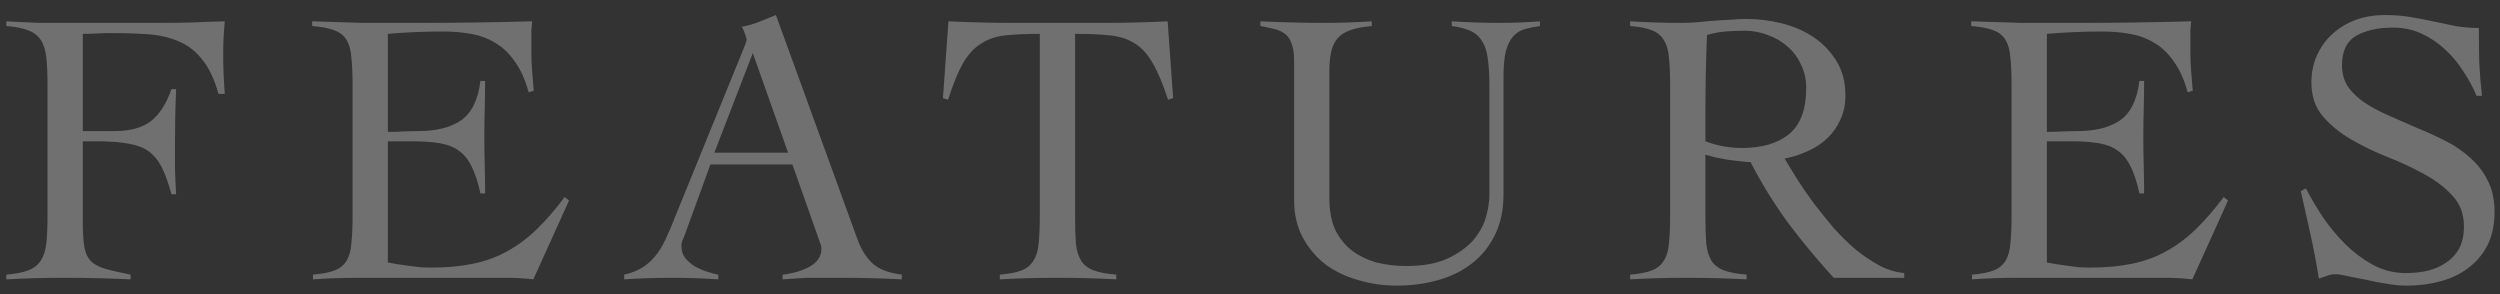 <svg width="153" height="18" viewBox="0 0 153 18" fill="none" xmlns="http://www.w3.org/2000/svg">
<rect x="0" y="0" width="153" height="18" fill="#333333" stroke="none"/>
<path d="M5.068 13.616C5.068 14.256 5.1 14.76 5.164 15.128C5.228 15.48 5.356 15.76 5.548 15.968C5.756 16.176 6.052 16.336 6.436 16.448C6.82 16.56 7.34 16.68 7.996 16.808V17.096C7.308 17.064 6.628 17.04 5.956 17.024C5.284 17.008 4.604 17 3.916 17C3.324 17 2.732 17.008 2.14 17.024C1.564 17.04 0.98 17.064 0.388 17.096V16.808C0.964 16.76 1.412 16.672 1.732 16.544C2.068 16.416 2.324 16.216 2.5 15.944C2.676 15.672 2.788 15.32 2.836 14.888C2.884 14.44 2.908 13.88 2.908 13.208V5.192C2.908 4.52 2.884 3.968 2.836 3.536C2.788 3.088 2.676 2.728 2.5 2.456C2.324 2.184 2.068 1.984 1.732 1.856C1.412 1.728 0.964 1.64 0.388 1.592V1.304C0.612 1.32 0.908 1.336 1.276 1.352C1.644 1.368 2.02 1.384 2.404 1.4C2.804 1.4 3.18 1.4 3.532 1.4C3.9 1.4 4.196 1.4 4.42 1.4H9.628C10.444 1.4 11.164 1.392 11.788 1.376C12.412 1.344 13.068 1.32 13.756 1.304C13.724 1.64 13.7 1.976 13.684 2.312C13.668 2.632 13.66 2.952 13.66 3.272C13.66 3.688 13.668 4.104 13.684 4.52C13.7 4.92 13.724 5.328 13.756 5.744H13.372C13.116 4.832 12.78 4.128 12.364 3.632C11.964 3.12 11.484 2.752 10.924 2.528C10.38 2.288 9.756 2.144 9.052 2.096C8.348 2.048 7.58 2.024 6.748 2.024C6.476 2.024 6.204 2.032 5.932 2.048C5.66 2.064 5.372 2.072 5.068 2.072V8.024H6.988C7.948 8.024 8.692 7.824 9.22 7.424C9.748 7.024 10.172 6.368 10.492 5.456H10.78C10.732 6.544 10.708 7.632 10.708 8.72C10.708 9.296 10.708 9.832 10.708 10.328C10.724 10.808 10.748 11.328 10.78 11.888H10.492C10.332 11.296 10.164 10.808 9.988 10.424C9.812 10.024 9.596 9.704 9.34 9.464C9.1 9.224 8.804 9.048 8.452 8.936C8.1 8.824 7.668 8.744 7.156 8.696C7.012 8.68 6.86 8.672 6.7 8.672C6.54 8.656 6.372 8.648 6.196 8.648H5.068V13.616ZM23.737 16.064C23.881 16.096 24.057 16.128 24.265 16.16C24.473 16.192 24.697 16.224 24.937 16.256C25.177 16.288 25.425 16.32 25.681 16.352C25.937 16.368 26.177 16.376 26.401 16.376C27.361 16.376 28.217 16.296 28.969 16.136C29.737 15.976 30.433 15.72 31.057 15.368C31.697 15.016 32.297 14.568 32.857 14.024C33.417 13.48 33.985 12.824 34.561 12.056L34.825 12.272L32.641 17.096C32.369 17.064 32.089 17.04 31.801 17.024C31.513 17.008 31.233 17 30.961 17H21.937C21.473 17 21.009 17.008 20.545 17.024C20.081 17.04 19.617 17.064 19.153 17.096V16.808C19.729 16.76 20.177 16.672 20.497 16.544C20.817 16.416 21.057 16.216 21.217 15.944C21.377 15.672 21.473 15.32 21.505 14.888C21.553 14.44 21.577 13.88 21.577 13.208V5.192C21.577 4.52 21.553 3.968 21.505 3.536C21.473 3.088 21.377 2.728 21.217 2.456C21.057 2.184 20.809 1.984 20.473 1.856C20.137 1.728 19.681 1.64 19.105 1.592V1.304C19.649 1.32 20.161 1.336 20.641 1.352C21.137 1.368 21.641 1.384 22.153 1.4C22.681 1.4 23.233 1.4 23.809 1.4C24.401 1.4 25.065 1.4 25.801 1.4C26.921 1.4 28.041 1.392 29.161 1.376C30.281 1.36 31.417 1.336 32.569 1.304C32.553 1.48 32.537 1.656 32.521 1.832C32.521 2.008 32.521 2.176 32.521 2.336V3.296C32.521 3.648 32.537 4.008 32.569 4.376C32.601 4.728 32.633 5.12 32.665 5.552L32.353 5.648C32.145 4.88 31.865 4.256 31.513 3.776C31.177 3.28 30.777 2.896 30.313 2.624C29.865 2.352 29.369 2.168 28.825 2.072C28.281 1.976 27.705 1.928 27.097 1.928C25.977 1.928 24.857 1.976 23.737 2.072V8.072C24.057 8.072 24.361 8.064 24.649 8.048C24.953 8.032 25.265 8.024 25.585 8.024C26.689 8.024 27.561 7.808 28.201 7.376C28.857 6.928 29.257 6.12 29.401 4.952H29.689C29.689 5.528 29.681 6.104 29.665 6.68C29.649 7.256 29.641 7.824 29.641 8.384C29.641 8.96 29.649 9.536 29.665 10.112C29.681 10.688 29.689 11.264 29.689 11.84H29.401C29.257 11.168 29.081 10.624 28.873 10.208C28.665 9.776 28.401 9.448 28.081 9.224C27.777 9 27.393 8.848 26.929 8.768C26.465 8.688 25.913 8.648 25.273 8.648H23.737V16.064ZM43.479 10.064L41.895 14.408C41.847 14.536 41.799 14.648 41.751 14.744C41.719 14.84 41.703 14.944 41.703 15.056C41.703 15.344 41.783 15.592 41.943 15.8C42.119 16.008 42.327 16.184 42.567 16.328C42.807 16.456 43.055 16.56 43.311 16.64C43.567 16.72 43.783 16.776 43.959 16.808V17.096C43.479 17.064 42.999 17.04 42.519 17.024C42.039 17.008 41.551 17 41.055 17C40.575 17 40.103 17.008 39.639 17.024C39.191 17.04 38.711 17.064 38.199 17.096V16.808C38.695 16.696 39.103 16.528 39.423 16.304C39.759 16.064 40.039 15.784 40.263 15.464C40.487 15.144 40.679 14.792 40.839 14.408C41.015 14.024 41.183 13.624 41.343 13.208L45.495 3.008C45.543 2.896 45.583 2.792 45.615 2.696C45.663 2.6 45.687 2.512 45.687 2.432C45.687 2.352 45.655 2.232 45.591 2.072C45.543 1.912 45.479 1.768 45.399 1.64C45.815 1.56 46.175 1.456 46.479 1.328C46.783 1.2 47.119 1.064 47.487 0.92L52.479 14.648C52.703 15.272 53.015 15.768 53.415 16.136C53.815 16.488 54.407 16.712 55.191 16.808V17.096C54.551 17.064 53.919 17.04 53.295 17.024C52.687 17.008 52.047 17 51.375 17C50.943 17 50.567 17 50.247 17C49.927 17 49.639 17 49.383 17C49.127 17.016 48.879 17.032 48.639 17.048C48.415 17.064 48.167 17.08 47.895 17.096V16.808C48.567 16.728 49.127 16.56 49.575 16.304C50.039 16.032 50.271 15.672 50.271 15.224C50.271 15.096 50.239 14.968 50.175 14.84C50.127 14.712 50.087 14.592 50.055 14.48L48.495 10.064H43.479ZM46.071 3.248L43.719 9.344H48.231L46.071 3.248ZM61.188 16.808C61.764 16.76 62.212 16.672 62.532 16.544C62.852 16.416 63.092 16.216 63.252 15.944C63.428 15.672 63.532 15.32 63.564 14.888C63.612 14.44 63.636 13.88 63.636 13.208V2.072C62.788 2.072 62.076 2.104 61.5 2.168C60.94 2.232 60.452 2.4 60.036 2.672C59.62 2.928 59.252 3.328 58.932 3.872C58.628 4.416 58.324 5.16 58.02 6.104L57.708 6.008L58.044 1.304C58.716 1.336 59.38 1.36 60.036 1.376C60.692 1.392 61.356 1.4 62.028 1.4H67.668C68.308 1.4 68.94 1.392 69.564 1.376C70.188 1.36 70.82 1.336 71.46 1.304L71.796 6.008L71.484 6.104C71.18 5.16 70.868 4.416 70.548 3.872C70.244 3.328 69.884 2.928 69.468 2.672C69.052 2.4 68.548 2.232 67.956 2.168C67.38 2.104 66.66 2.072 65.796 2.072V13.208C65.796 13.88 65.812 14.44 65.844 14.888C65.892 15.32 65.996 15.672 66.156 15.944C66.332 16.216 66.588 16.416 66.924 16.544C67.26 16.672 67.724 16.76 68.316 16.808V17.096C67.708 17.064 67.1 17.04 66.492 17.024C65.884 17.008 65.276 17 64.668 17C64.076 17 63.492 17.008 62.916 17.024C62.34 17.04 61.764 17.064 61.188 17.096V16.808ZM79.199 3.728C79.199 3.28 79.151 2.936 79.055 2.696C78.975 2.44 78.847 2.24 78.671 2.096C78.495 1.952 78.279 1.848 78.023 1.784C77.767 1.72 77.471 1.656 77.135 1.592V1.304C77.807 1.336 78.463 1.36 79.103 1.376C79.759 1.392 80.423 1.4 81.095 1.4C81.575 1.4 82.047 1.392 82.511 1.376C82.991 1.36 83.471 1.336 83.951 1.304V1.592C83.439 1.64 83.015 1.72 82.679 1.832C82.343 1.944 82.079 2.104 81.887 2.312C81.695 2.52 81.559 2.792 81.479 3.128C81.399 3.448 81.359 3.848 81.359 4.328V12.152C81.359 12.904 81.479 13.544 81.719 14.072C81.975 14.584 82.319 15.008 82.751 15.344C83.183 15.664 83.679 15.904 84.239 16.064C84.815 16.208 85.423 16.28 86.063 16.28C87.087 16.28 87.927 16.128 88.583 15.824C89.239 15.52 89.759 15.152 90.143 14.72C90.527 14.272 90.791 13.8 90.935 13.304C91.079 12.792 91.151 12.344 91.151 11.96V5.24C91.151 4.6 91.119 4.064 91.055 3.632C91.007 3.184 90.895 2.824 90.719 2.552C90.559 2.264 90.327 2.048 90.023 1.904C89.719 1.76 89.327 1.656 88.847 1.592V1.304C89.343 1.336 89.831 1.36 90.311 1.376C90.807 1.392 91.303 1.4 91.799 1.4C92.215 1.4 92.623 1.392 93.023 1.376C93.423 1.36 93.831 1.336 94.247 1.304V1.592C93.911 1.64 93.599 1.704 93.311 1.784C93.039 1.864 92.807 2.008 92.615 2.216C92.423 2.424 92.271 2.728 92.159 3.128C92.063 3.512 92.015 4.04 92.015 4.712V11.888C92.015 12.848 91.839 13.68 91.487 14.384C91.151 15.072 90.687 15.648 90.095 16.112C89.503 16.576 88.807 16.92 88.007 17.144C87.223 17.368 86.383 17.48 85.487 17.48C84.671 17.48 83.887 17.368 83.135 17.144C82.383 16.936 81.711 16.616 81.119 16.184C80.543 15.736 80.079 15.184 79.727 14.528C79.375 13.872 79.199 13.112 79.199 12.248V3.728ZM116.54 17H112.22C111.212 15.896 110.276 14.768 109.412 13.616C108.564 12.448 107.804 11.216 107.132 9.92C106.972 9.92 106.764 9.904 106.508 9.872C106.268 9.84 106.012 9.808 105.74 9.776C105.484 9.728 105.228 9.68 104.972 9.632C104.732 9.568 104.532 9.512 104.372 9.464V13.208C104.372 13.88 104.388 14.44 104.42 14.888C104.468 15.32 104.572 15.672 104.732 15.944C104.908 16.216 105.164 16.416 105.5 16.544C105.836 16.672 106.3 16.76 106.892 16.808V17.096C106.284 17.064 105.676 17.04 105.068 17.024C104.46 17.008 103.852 17 103.244 17C102.652 17 102.068 17.008 101.492 17.024C100.916 17.04 100.34 17.064 99.764 17.096V16.808C100.34 16.76 100.788 16.672 101.108 16.544C101.428 16.416 101.668 16.216 101.828 15.944C102.004 15.672 102.108 15.32 102.14 14.888C102.188 14.44 102.212 13.88 102.212 13.208V5.192C102.212 4.52 102.188 3.968 102.14 3.536C102.108 3.088 102.004 2.728 101.828 2.456C101.668 2.184 101.428 1.984 101.108 1.856C100.788 1.728 100.34 1.64 99.764 1.592V1.304C100.276 1.336 100.788 1.36 101.3 1.376C101.812 1.392 102.324 1.4 102.836 1.4C103.06 1.4 103.34 1.392 103.676 1.376C104.012 1.344 104.364 1.312 104.732 1.28C105.116 1.248 105.5 1.224 105.884 1.208C106.268 1.176 106.612 1.16 106.916 1.16C107.604 1.16 108.308 1.248 109.028 1.424C109.748 1.6 110.396 1.88 110.972 2.264C111.548 2.648 112.02 3.136 112.388 3.728C112.756 4.32 112.94 5.024 112.94 5.84C112.94 6.4 112.836 6.896 112.628 7.328C112.436 7.76 112.172 8.136 111.836 8.456C111.5 8.776 111.1 9.04 110.636 9.248C110.188 9.456 109.716 9.608 109.22 9.704C109.444 10.088 109.708 10.52 110.012 11C110.316 11.48 110.652 11.968 111.02 12.464C111.404 12.96 111.804 13.456 112.22 13.952C112.652 14.432 113.1 14.872 113.564 15.272C114.044 15.656 114.532 15.984 115.028 16.256C115.524 16.512 116.028 16.664 116.54 16.712V17ZM104.372 8.648C105.092 8.92 105.836 9.056 106.604 9.056C107.852 9.056 108.82 8.768 109.508 8.192C110.196 7.616 110.54 6.68 110.54 5.384C110.54 4.856 110.436 4.384 110.228 3.968C110.036 3.536 109.764 3.168 109.412 2.864C109.06 2.544 108.652 2.304 108.188 2.144C107.74 1.968 107.268 1.88 106.772 1.88C106.372 1.88 105.98 1.896 105.596 1.928C105.212 1.96 104.836 2.032 104.468 2.144C104.436 2.912 104.412 3.688 104.396 4.472C104.38 5.256 104.372 6.104 104.372 7.016V8.648ZM125.268 16.064C125.412 16.096 125.588 16.128 125.796 16.16C126.004 16.192 126.228 16.224 126.468 16.256C126.708 16.288 126.956 16.32 127.212 16.352C127.468 16.368 127.708 16.376 127.932 16.376C128.892 16.376 129.748 16.296 130.5 16.136C131.268 15.976 131.964 15.72 132.588 15.368C133.228 15.016 133.828 14.568 134.388 14.024C134.948 13.48 135.516 12.824 136.092 12.056L136.356 12.272L134.172 17.096C133.9 17.064 133.62 17.04 133.332 17.024C133.044 17.008 132.764 17 132.492 17H123.468C123.004 17 122.54 17.008 122.076 17.024C121.612 17.04 121.148 17.064 120.684 17.096V16.808C121.26 16.76 121.708 16.672 122.028 16.544C122.348 16.416 122.588 16.216 122.748 15.944C122.908 15.672 123.004 15.32 123.036 14.888C123.084 14.44 123.108 13.88 123.108 13.208V5.192C123.108 4.52 123.084 3.968 123.036 3.536C123.004 3.088 122.908 2.728 122.748 2.456C122.588 2.184 122.34 1.984 122.004 1.856C121.668 1.728 121.212 1.64 120.636 1.592V1.304C121.18 1.32 121.692 1.336 122.172 1.352C122.668 1.368 123.172 1.384 123.684 1.4C124.212 1.4 124.764 1.4 125.34 1.4C125.932 1.4 126.596 1.4 127.332 1.4C128.452 1.4 129.572 1.392 130.692 1.376C131.812 1.36 132.948 1.336 134.1 1.304C134.084 1.48 134.068 1.656 134.052 1.832C134.052 2.008 134.052 2.176 134.052 2.336V3.296C134.052 3.648 134.068 4.008 134.1 4.376C134.132 4.728 134.164 5.12 134.196 5.552L133.884 5.648C133.676 4.88 133.396 4.256 133.044 3.776C132.708 3.28 132.308 2.896 131.844 2.624C131.396 2.352 130.9 2.168 130.356 2.072C129.812 1.976 129.236 1.928 128.628 1.928C127.508 1.928 126.388 1.976 125.268 2.072V8.072C125.588 8.072 125.892 8.064 126.18 8.048C126.484 8.032 126.796 8.024 127.116 8.024C128.22 8.024 129.092 7.808 129.732 7.376C130.388 6.928 130.788 6.12 130.932 4.952H131.22C131.22 5.528 131.212 6.104 131.196 6.68C131.18 7.256 131.172 7.824 131.172 8.384C131.172 8.96 131.18 9.536 131.196 10.112C131.212 10.688 131.22 11.264 131.22 11.84H130.932C130.788 11.168 130.612 10.624 130.404 10.208C130.196 9.776 129.932 9.448 129.612 9.224C129.308 9 128.924 8.848 128.46 8.768C127.996 8.688 127.444 8.648 126.804 8.648H125.268V16.064ZM151.562 5.864C151.354 5.352 151.082 4.848 150.746 4.352C150.426 3.84 150.05 3.392 149.618 3.008C149.186 2.608 148.706 2.288 148.178 2.048C147.65 1.808 147.074 1.688 146.45 1.688C145.538 1.688 144.786 1.856 144.194 2.192C143.618 2.528 143.33 3.128 143.33 3.992C143.33 4.504 143.458 4.952 143.714 5.336C143.986 5.704 144.338 6.032 144.77 6.32C145.218 6.608 145.722 6.872 146.282 7.112C146.842 7.352 147.41 7.6 147.986 7.856C148.578 8.096 149.154 8.36 149.714 8.648C150.274 8.936 150.77 9.28 151.202 9.68C151.65 10.08 152.002 10.544 152.258 11.072C152.53 11.6 152.666 12.232 152.666 12.968C152.666 13.752 152.522 14.432 152.234 15.008C151.946 15.568 151.554 16.032 151.058 16.4C150.578 16.768 150.01 17.04 149.354 17.216C148.714 17.392 148.026 17.48 147.29 17.48C146.89 17.48 146.474 17.44 146.042 17.36C145.61 17.296 145.194 17.216 144.794 17.12C144.394 17.04 144.026 16.968 143.69 16.904C143.37 16.824 143.114 16.784 142.922 16.784C142.746 16.784 142.578 16.816 142.418 16.88C142.258 16.928 142.09 16.984 141.914 17.048C141.77 16.136 141.602 15.248 141.41 14.384C141.218 13.504 141.018 12.608 140.81 11.696L141.122 11.528C141.41 12.088 141.754 12.672 142.154 13.28C142.57 13.888 143.034 14.448 143.546 14.96C144.058 15.456 144.618 15.872 145.226 16.208C145.85 16.544 146.522 16.712 147.242 16.712C147.706 16.712 148.154 16.664 148.586 16.568C149.018 16.456 149.394 16.288 149.714 16.064C150.05 15.84 150.314 15.552 150.506 15.2C150.698 14.832 150.794 14.384 150.794 13.856C150.794 13.104 150.562 12.48 150.098 11.984C149.634 11.472 149.058 11.032 148.37 10.664C147.682 10.28 146.93 9.928 146.114 9.608C145.314 9.288 144.57 8.928 143.882 8.528C143.194 8.128 142.618 7.656 142.154 7.112C141.69 6.568 141.458 5.88 141.458 5.048C141.458 4.424 141.578 3.856 141.818 3.344C142.058 2.832 142.378 2.4 142.778 2.048C143.194 1.68 143.666 1.4 144.194 1.208C144.738 1.016 145.314 0.92 145.922 0.92C146.514 0.92 147.042 0.96 147.506 1.04C147.986 1.12 148.45 1.208 148.898 1.304C149.362 1.4 149.818 1.496 150.266 1.592C150.714 1.672 151.194 1.712 151.706 1.712C151.706 2.432 151.714 3.136 151.73 3.824C151.762 4.496 151.818 5.176 151.898 5.864H151.562Z" fill="white" fill-opacity="0.3"/>
</svg>

